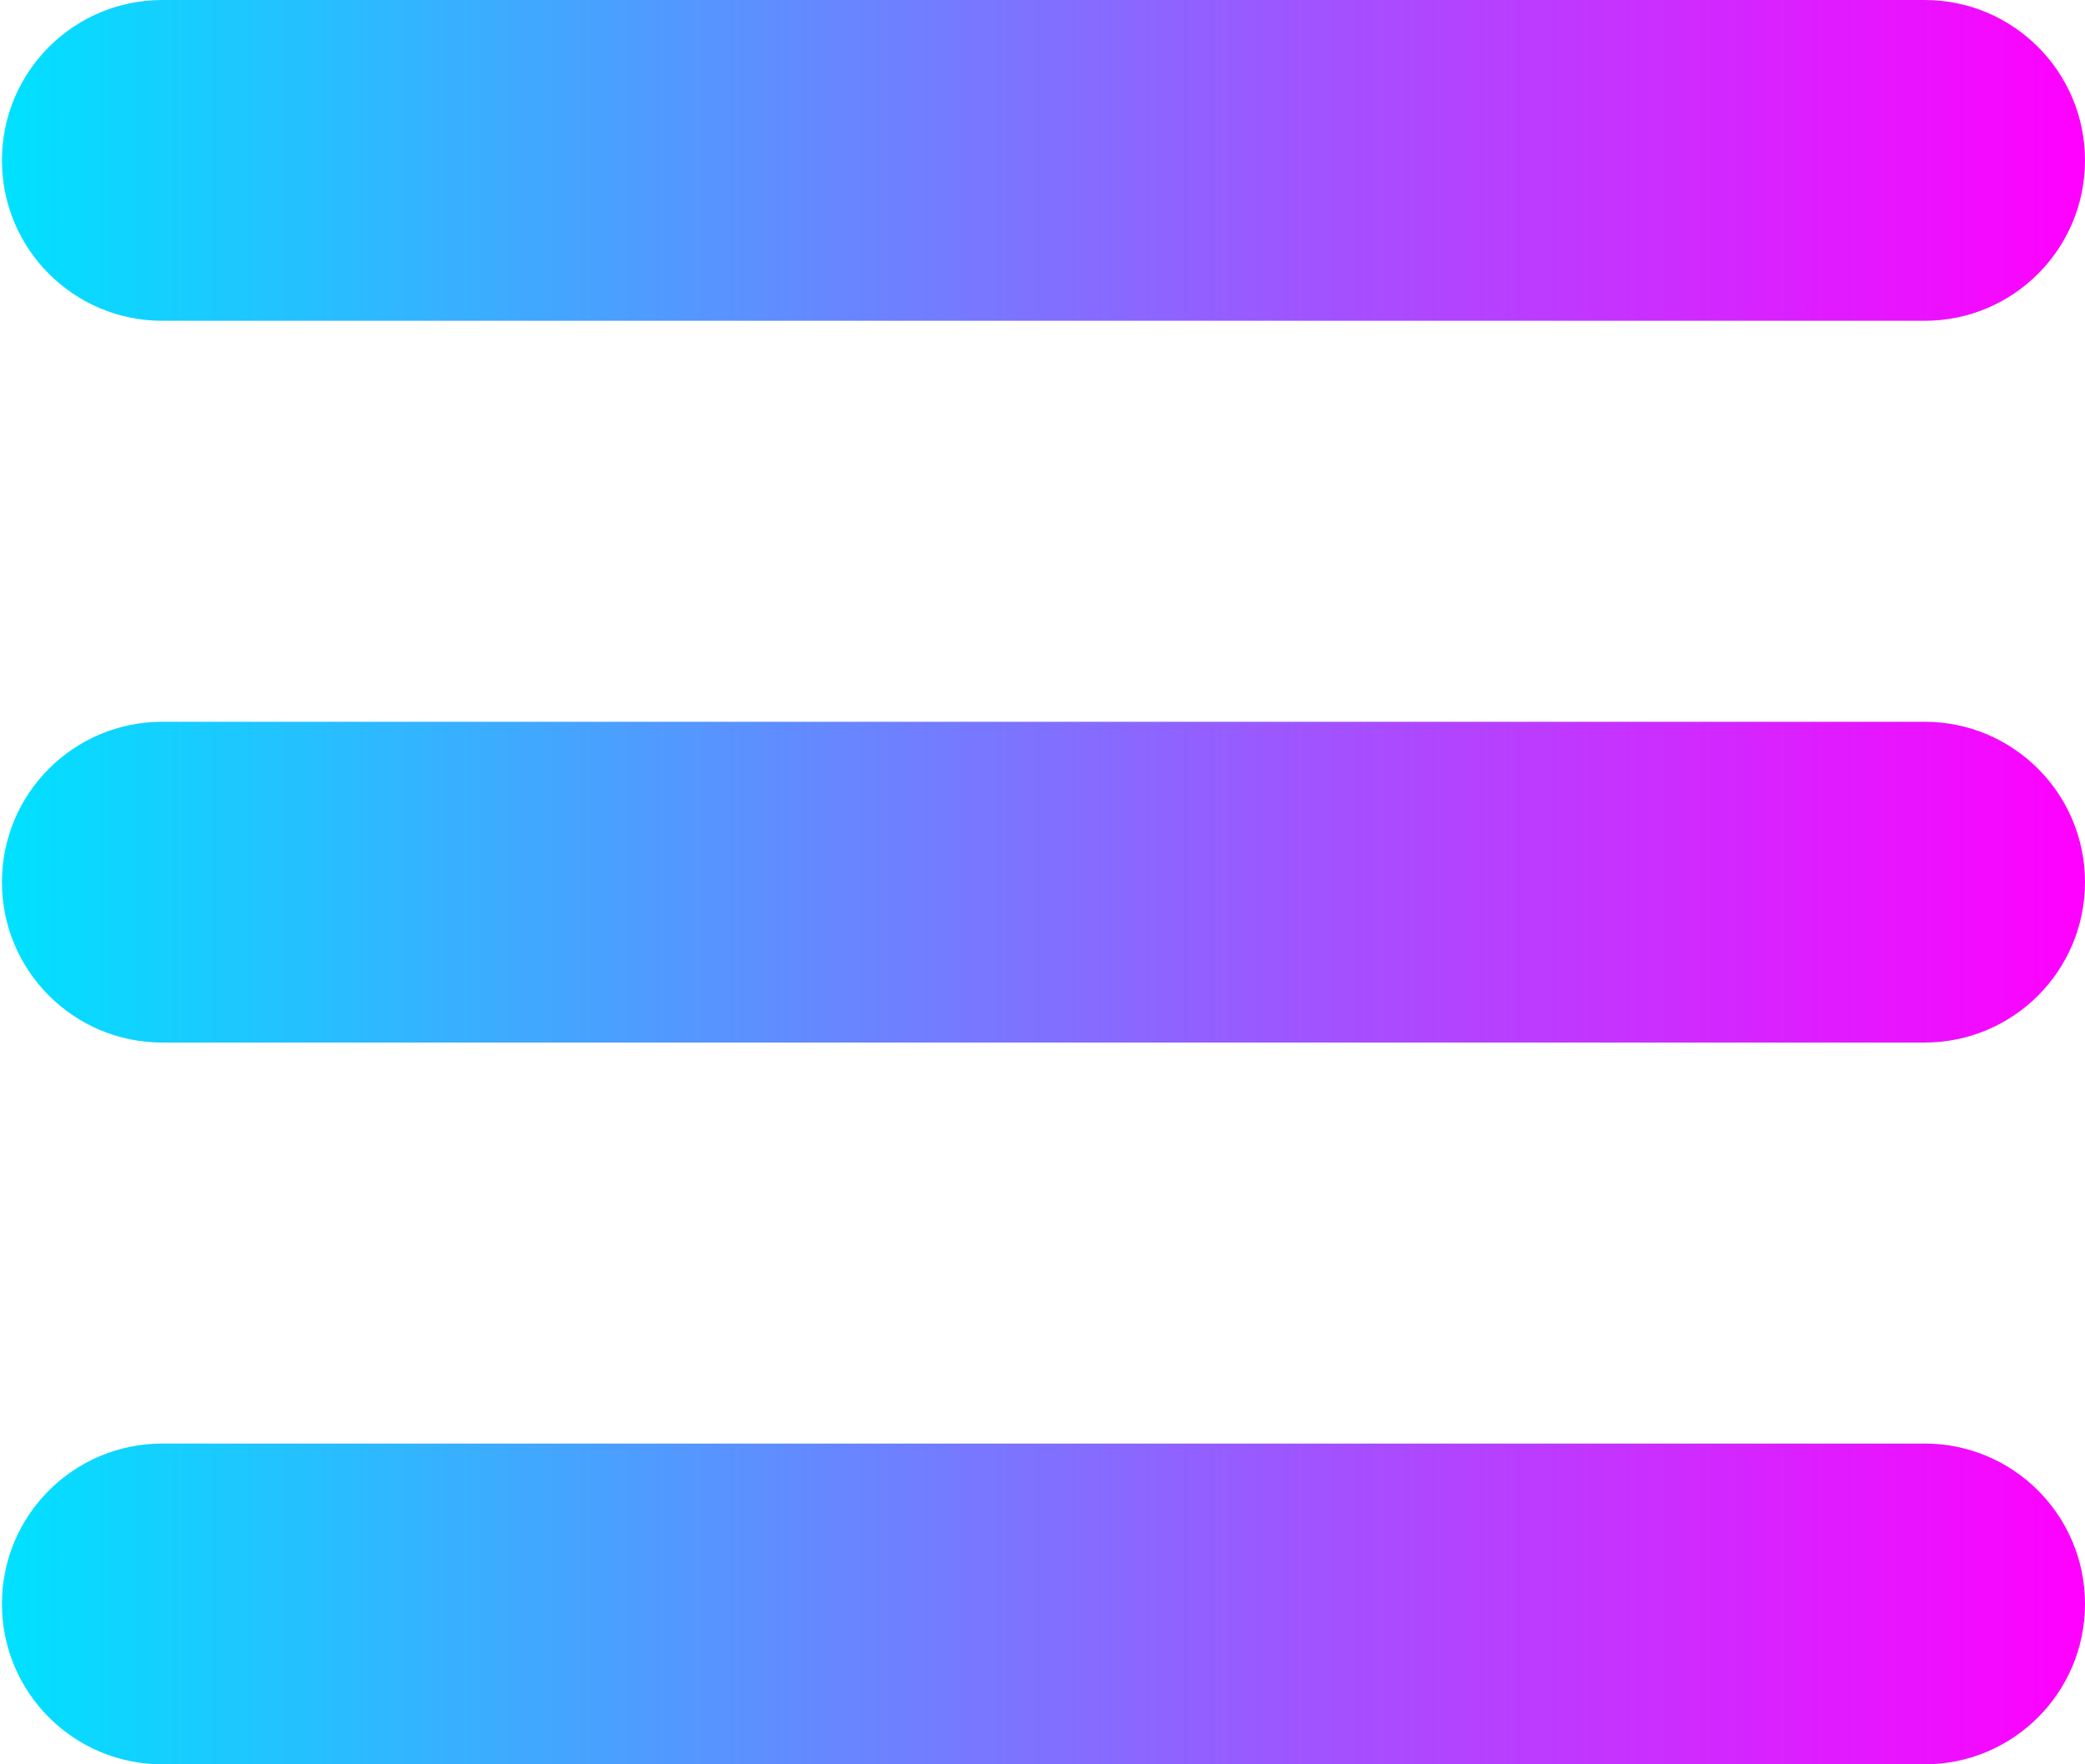 <svg width="26" height="22" viewBox="0 0 26 22" fill="none" xmlns="http://www.w3.org/2000/svg">
<path d="M26 2C26 0.895 25.105 0 24 0H2.024C0.919 0 0.024 0.895 0.024 2C0.024 3.105 0.919 4 2.024 4H24C25.105 4 26 3.105 26 2Z" fill="url(#paint0_linear_12034_733)"/>
<path d="M26 11C26 9.895 25.105 9 24 9H2.024C0.919 9 0.024 9.895 0.024 11C0.024 12.105 0.919 13 2.024 13H24C25.105 13 26 12.105 26 11Z" fill="url(#paint1_linear_12034_733)"/>
<path d="M26 20C26 18.895 25.105 18 24 18H2.024C0.919 18 0.024 18.895 0.024 20C0.024 21.105 0.919 22 2.024 22H24C25.105 22 26 21.105 26 20Z" fill="url(#paint2_linear_12034_733)"/>
<defs>
<linearGradient id="paint0_linear_12034_733" x1="26" y1="2" x2="0.024" y2="2" gradientUnits="userSpaceOnUse">
<stop stop-color="#FF00FF"/>
<stop offset="1" stop-color="#00E1FF"/>
</linearGradient>
<linearGradient id="paint1_linear_12034_733" x1="26" y1="11" x2="0.024" y2="11" gradientUnits="userSpaceOnUse">
<stop stop-color="#FF00FF"/>
<stop offset="1" stop-color="#00E1FF"/>
</linearGradient>
<linearGradient id="paint2_linear_12034_733" x1="26" y1="20" x2="0.024" y2="20" gradientUnits="userSpaceOnUse">
<stop stop-color="#FF00FF"/>
<stop offset="1" stop-color="#00E1FF"/>
</linearGradient>
</defs>
</svg>
